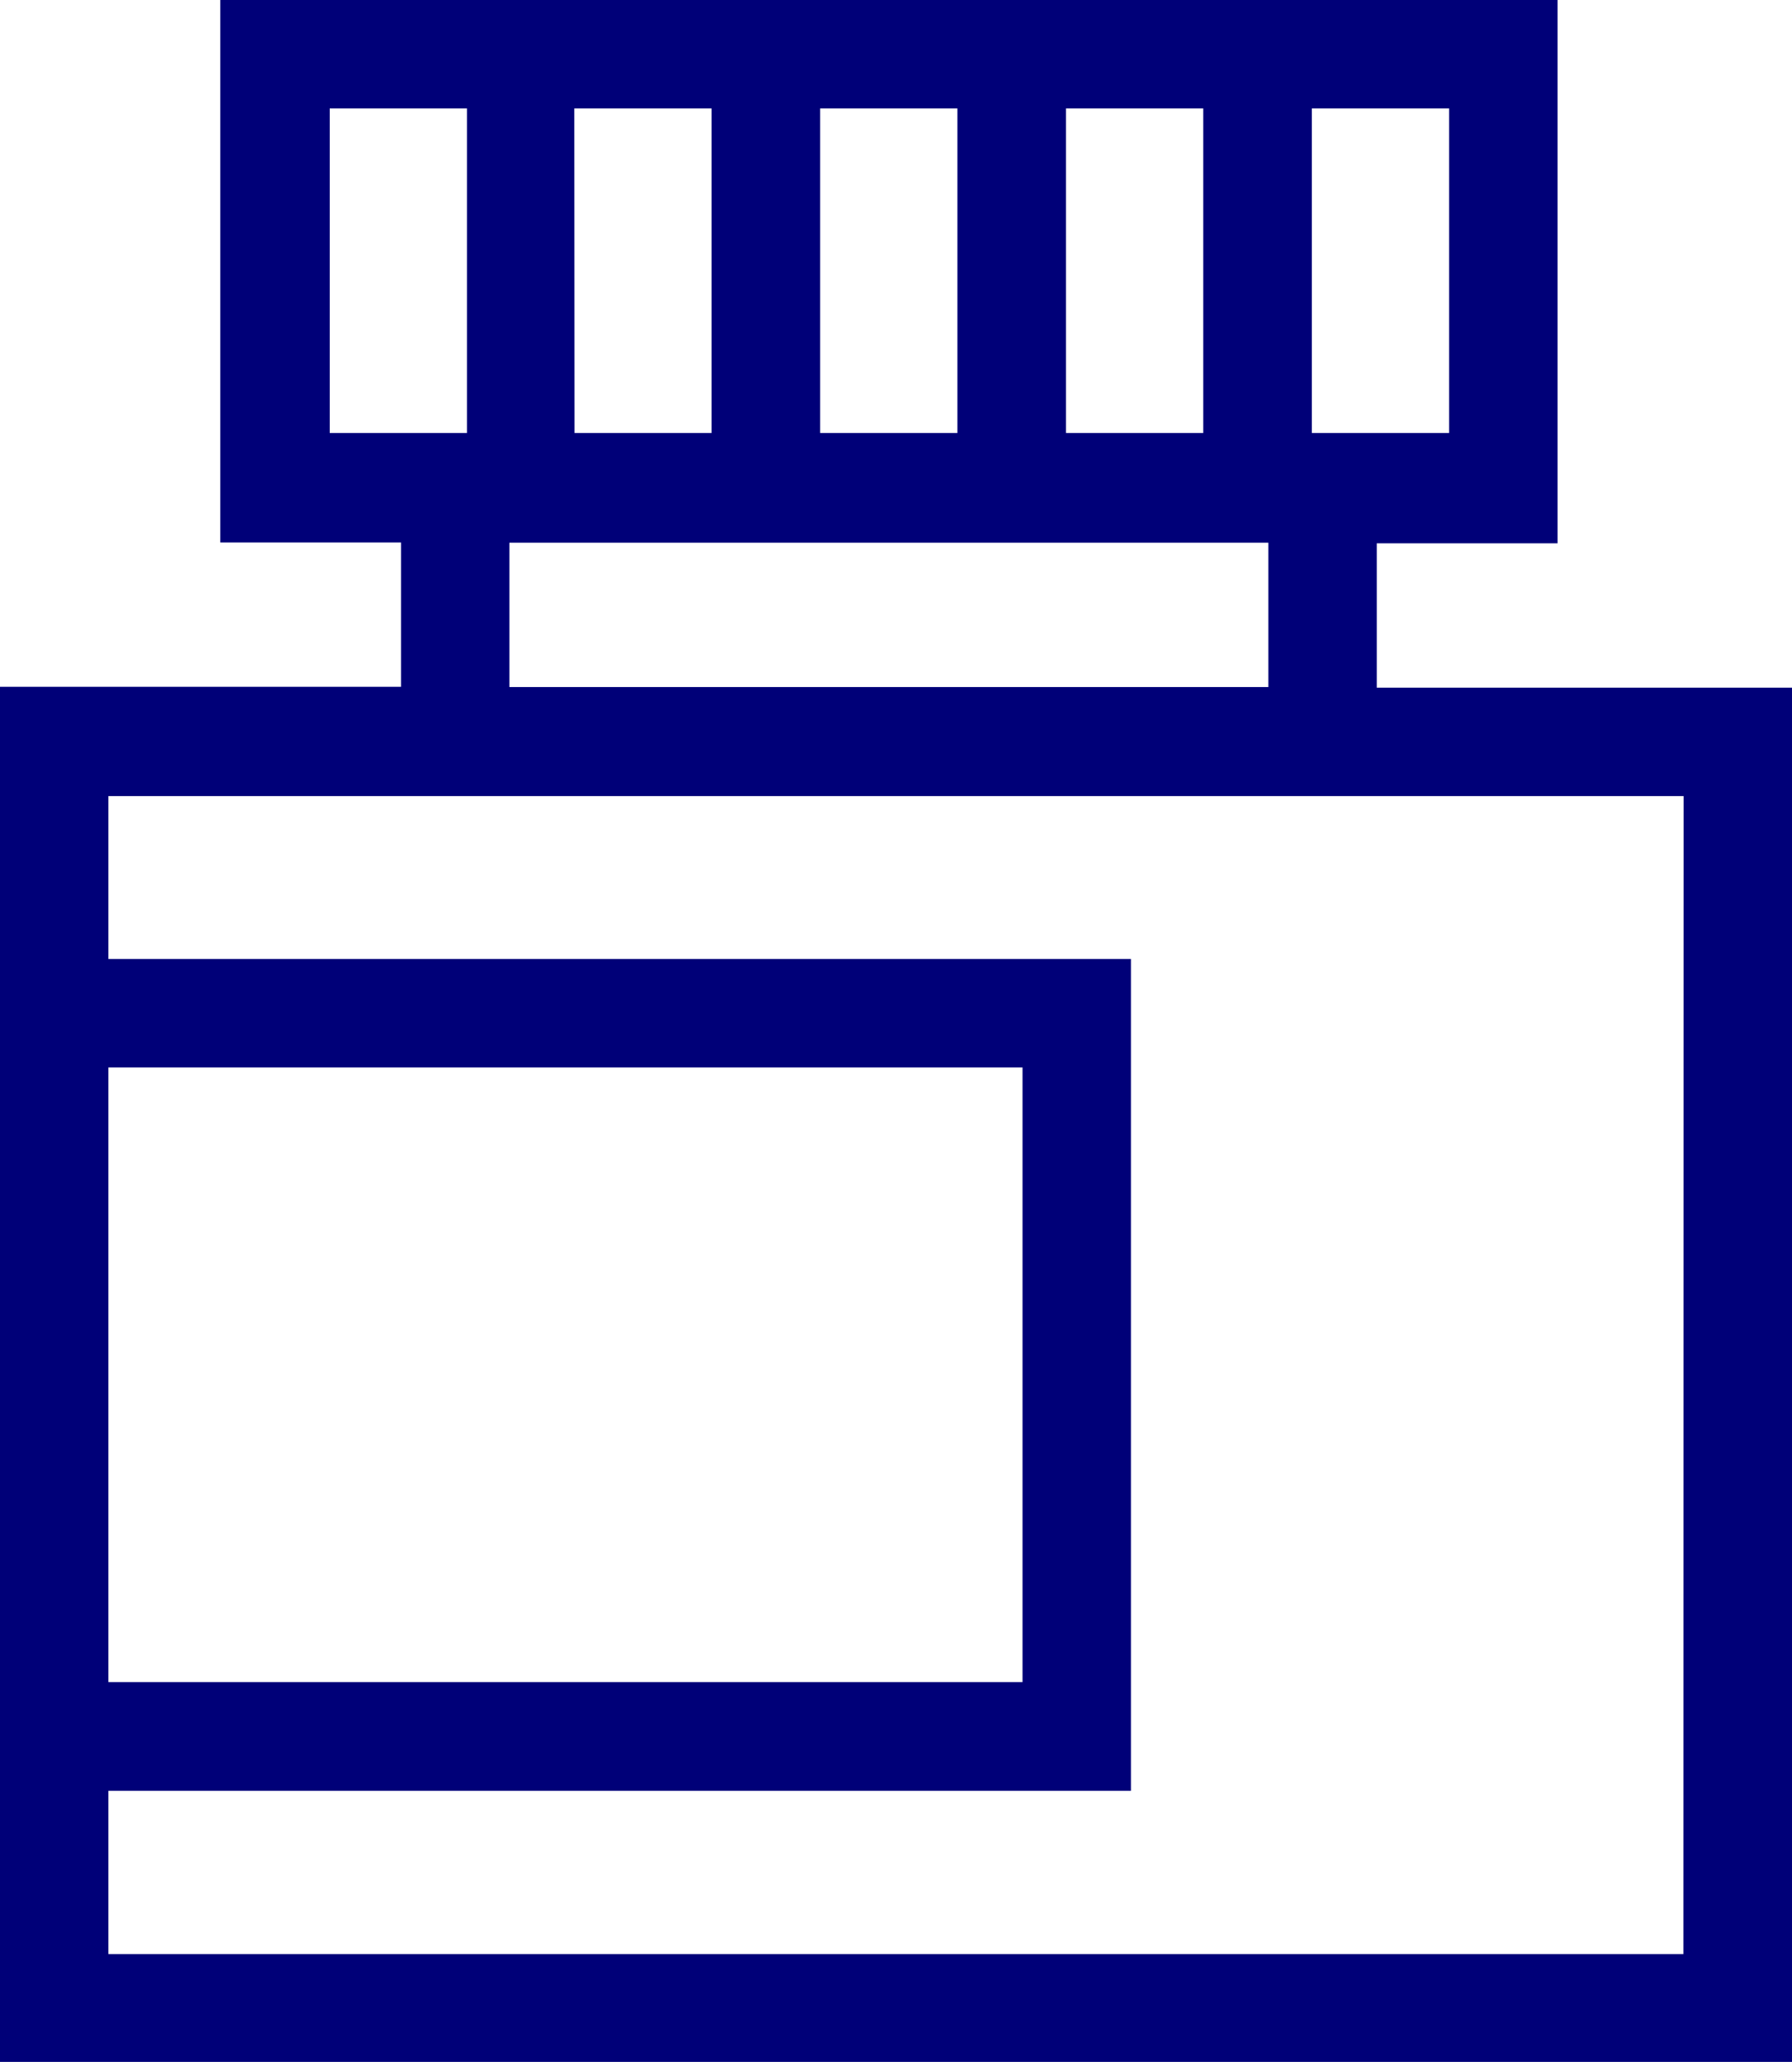 <?xml version="1.0" encoding="UTF-8"?>
<svg xmlns="http://www.w3.org/2000/svg" width="86.96" height="100" viewBox="0 0 86.96 100">
  <defs>
    <style>.cls-1{fill:#000078;}</style>
  </defs>
  <title>Recurso 7</title>
  <g id="Capa_2" data-name="Capa 2">
    <g id="disseny_default">
      <path class="cls-1" d="M66.81,33.35v-7h8.77V0H10.69V26.31h8.77v7H0V46.51H0V86.85H0V100H87V33.35ZM63.66,5.26h6.66V21H63.66Zm-11.93,0h6.66V21H51.73Zm-11.93,0h6.66V21H39.8Zm-11.93,0h6.66V21H27.88ZM24.72,26.32H61.55v7H24.72ZM16,21V5.26h6.66V21ZM5.26,51.77H49.62V81.58H5.26Zm76.43,43H5.26V86.85H54.88V46.51H5.26V38.61H81.7Z"></path>
    </g>
  </g>
</svg>
